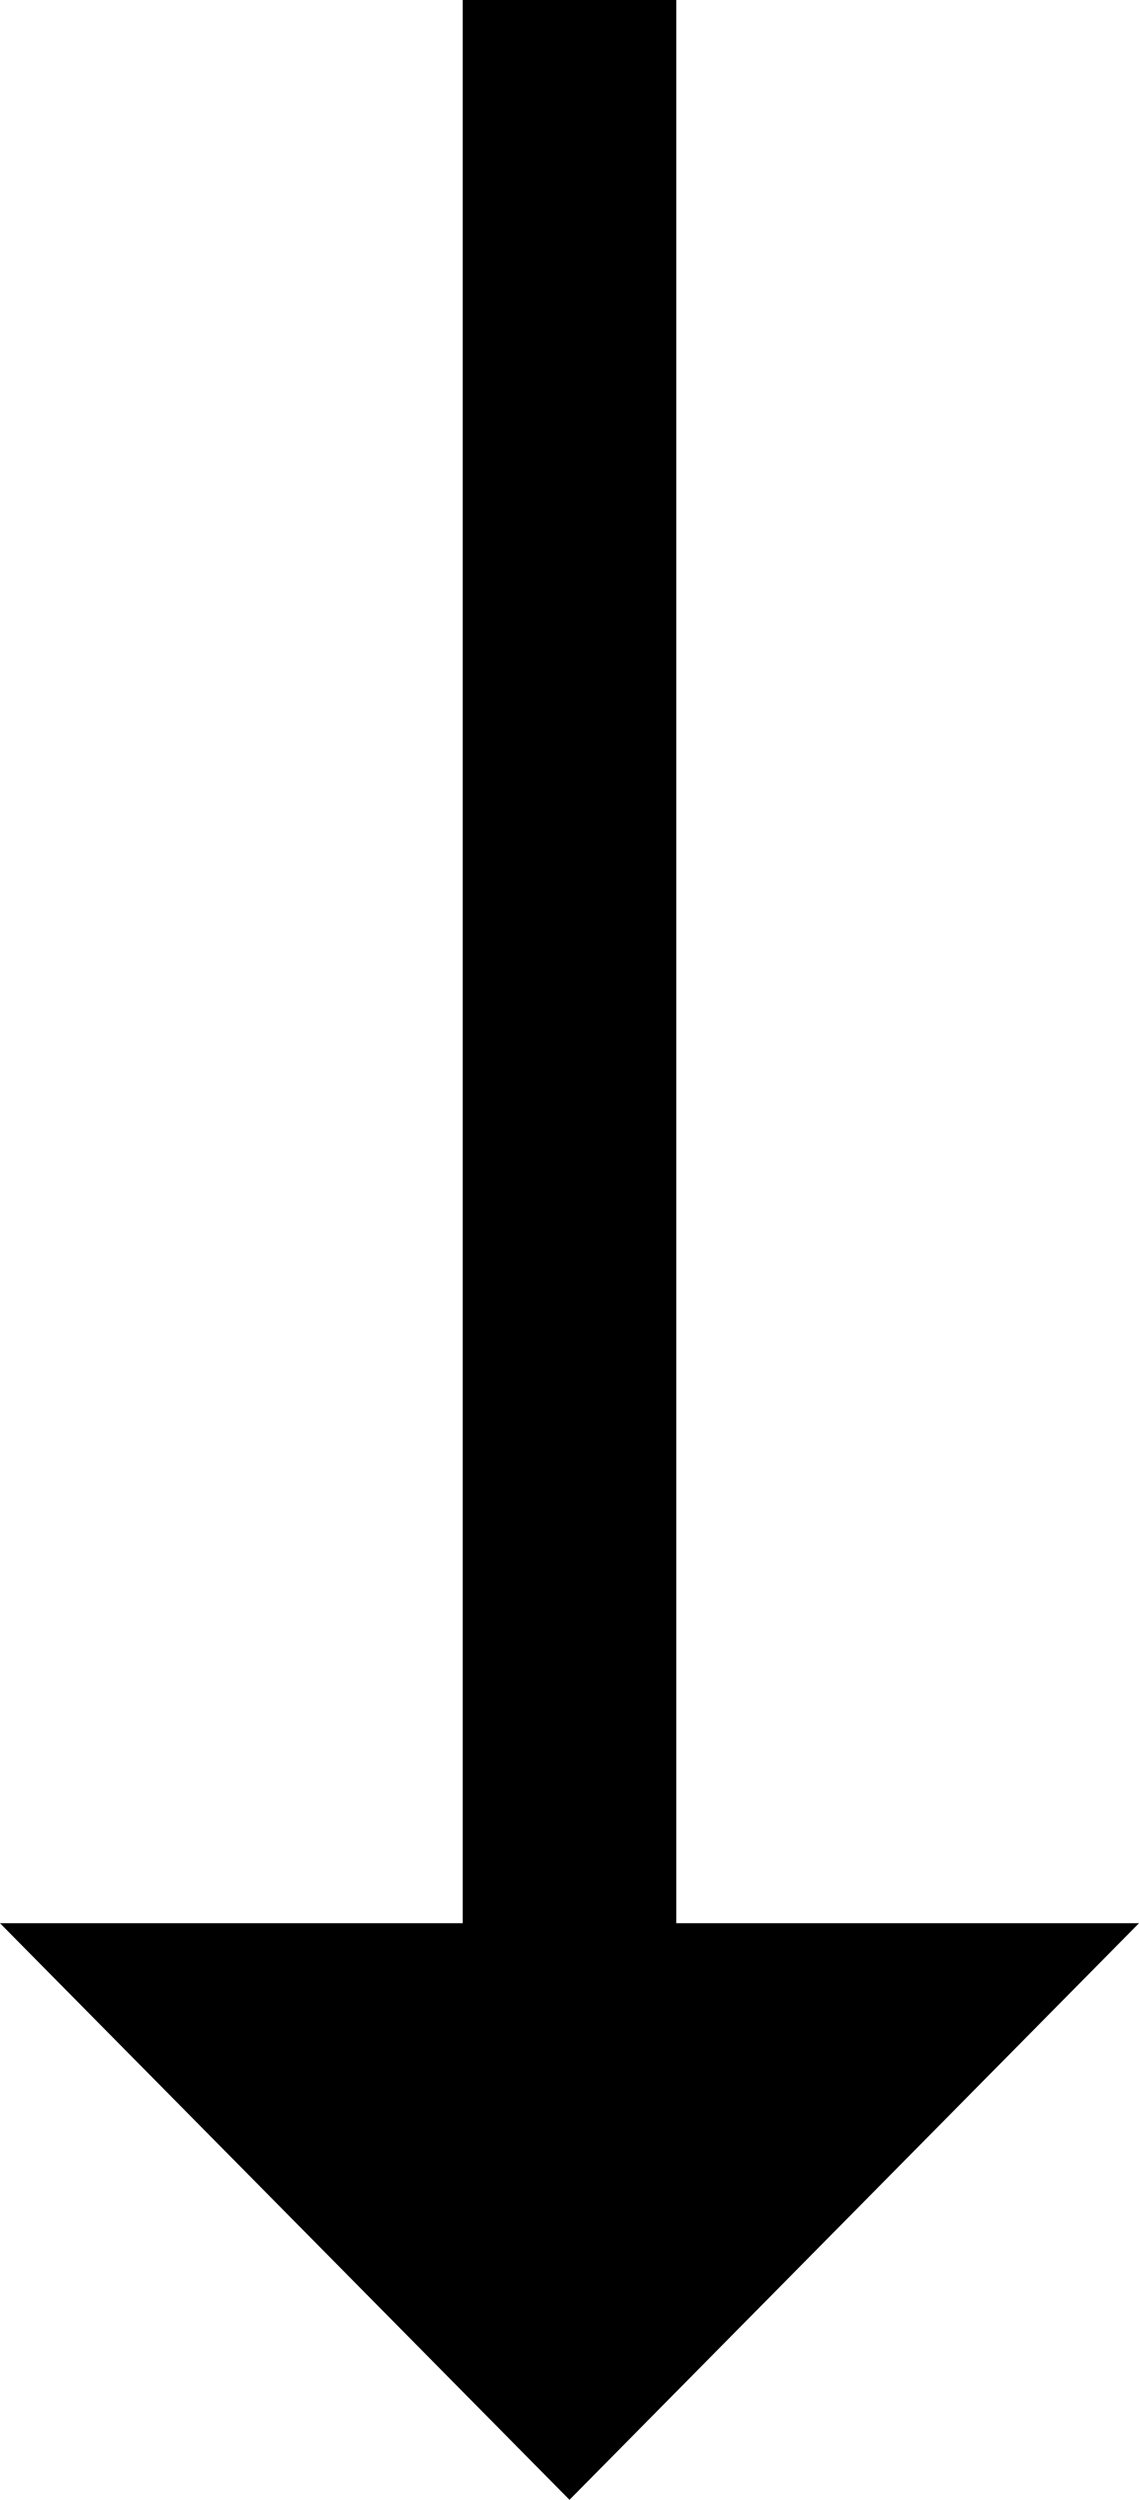 <?xml version="1.0" encoding="UTF-8"?>
<svg id="uuid-2c509d60-d0a3-4032-83bd-a0338c5b72ec" data-name="レイヤー 2" xmlns="http://www.w3.org/2000/svg" viewBox="0 0 32 70.19">
  <g id="uuid-bde9ae18-a990-4a92-8195-f591688c7aba" data-name="テキスト">
    <g>
      <rect x="13" width="6" height="62"/>
      <polygon points="32 54 16 70.19 0 54 32 54"/>
    </g>
  </g>
</svg>